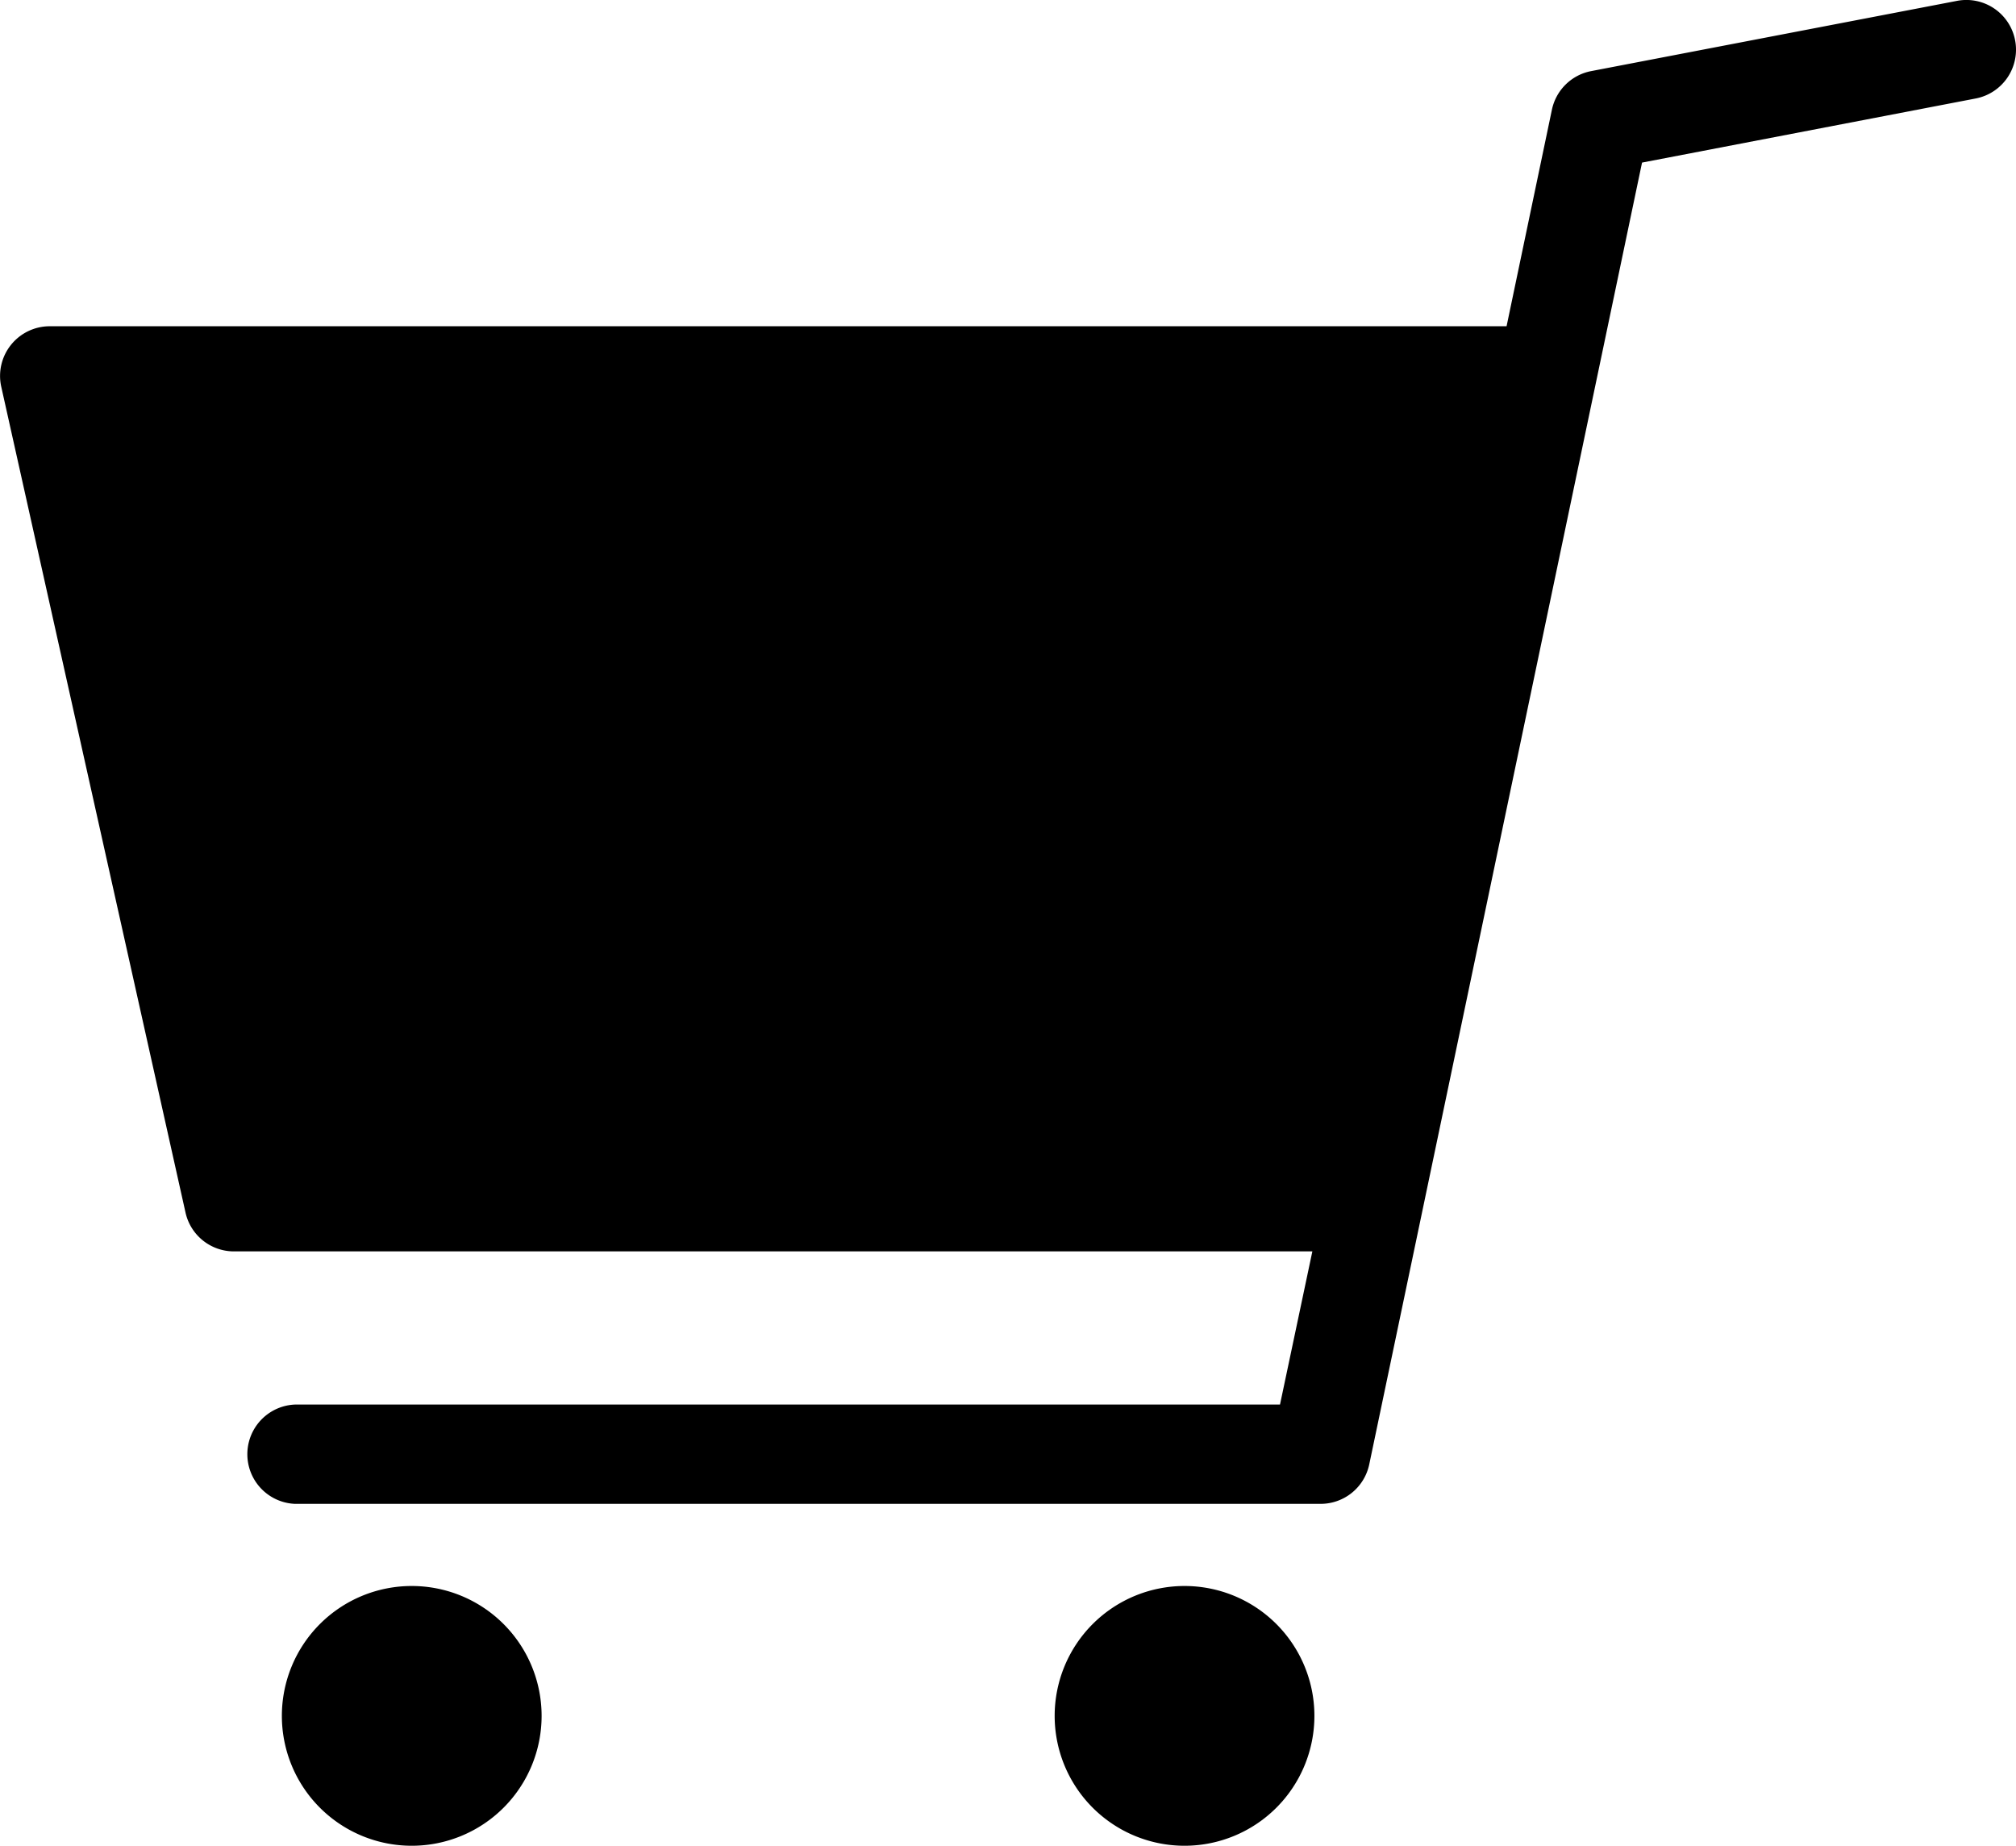 <svg xmlns="http://www.w3.org/2000/svg" width="22.68" height="20.762" viewBox="0 0 22.68 20.762"><path d="M21.33,111.773a1.461,1.461,0,1,0,1.461,1.461,1.461,1.461,0,0,0-1.461-1.461" transform="translate(-16.698 -93.932)"/><path d="M75.795,111.773a1.461,1.461,0,1,0,1.461,1.461,1.461,1.461,0,0,0-1.461-1.461" transform="translate(-62.469 -93.932)"/><path d="M22.67.453A.558.558,0,0,0,22.015.01L17.9.8a.559.559,0,0,0-.441.434l-.51,2.436H.559a.559.559,0,0,0-.545.68l2.073,9.29a.558.558,0,0,0,.545.437H14.764L14.4,15.8H3.318a.559.559,0,0,0,0,1.117H14.857a.559.559,0,0,0,.547-.444L18.473,1.829l3.753-.721A.559.559,0,0,0,22.67.453" transform="translate(0 0)"/></svg>